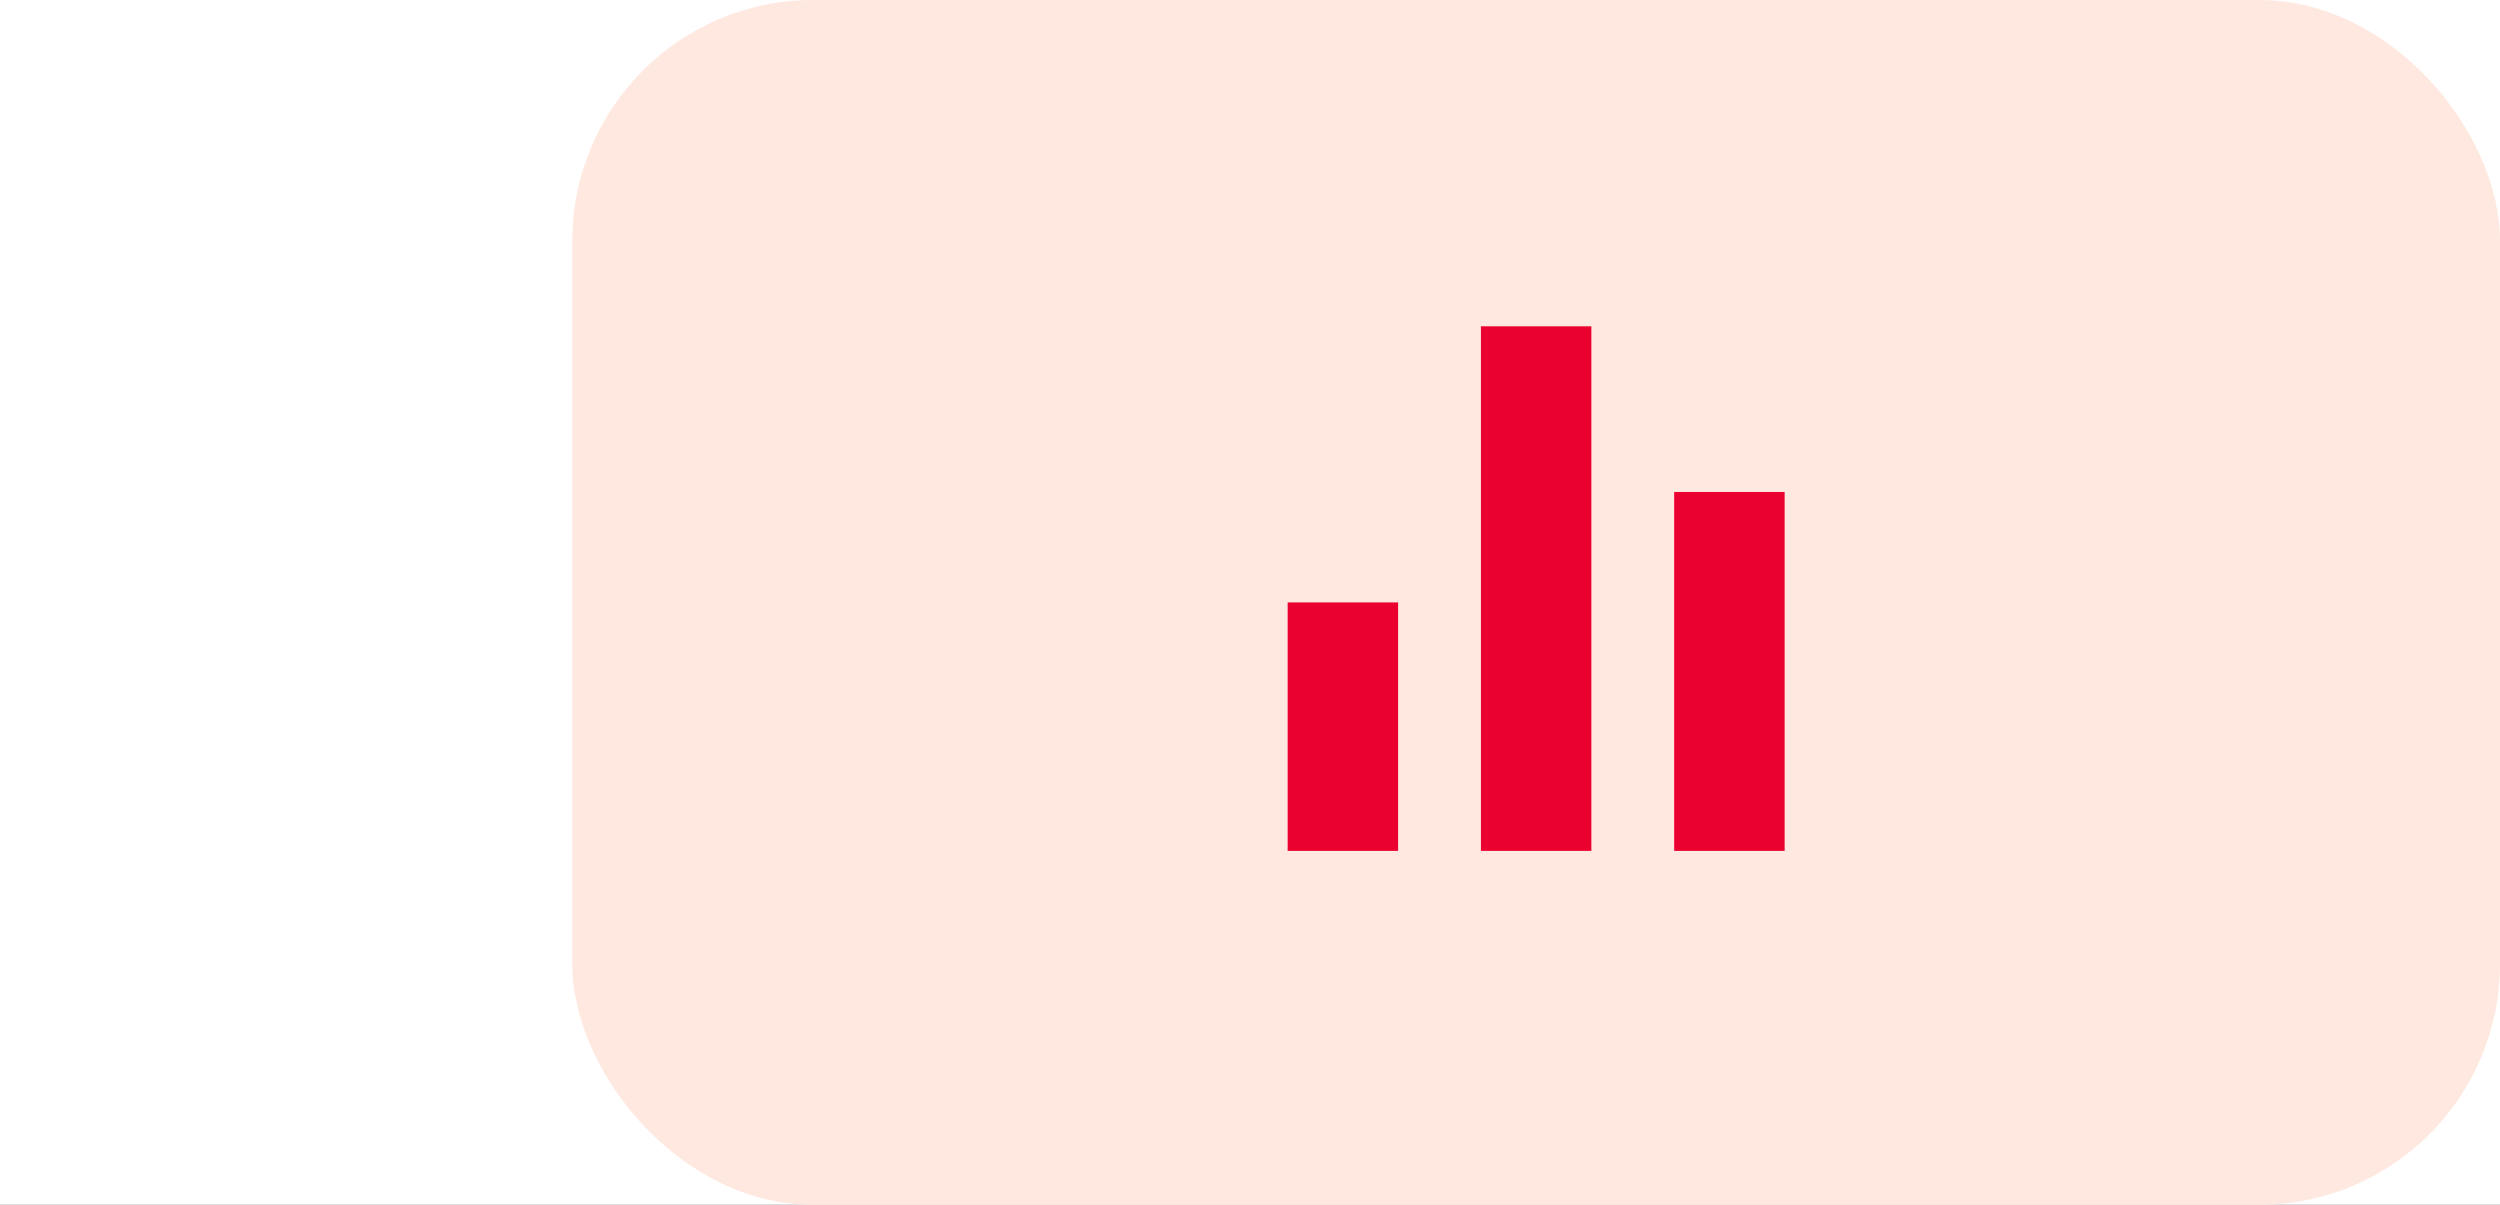 <svg width="83" height="40" viewBox="0 0 83 40" fill="none" xmlns="http://www.w3.org/2000/svg">
<rect x="0" y="0" width="83" height="40" fill="#333333" stroke="none"/>
<g clip-path="url(#clip0_9537_20009)">
<rect width="83" height="40" fill="white"/>
<rect x="19" width="64" height="40" rx="8" fill="#FFE8DF"/>
<path d="M42.75 20H46.417V28.25H42.75V20ZM55.583 16.333H59.25V28.25H55.583V16.333ZM49.167 10.833H52.833V28.25H49.167V10.833Z" fill="#EB0130"/>
</g>
<defs>
<clipPath id="clip0_9537_20009">
<rect width="83" height="40" fill="white"/>
</clipPath>
</defs>
</svg>
